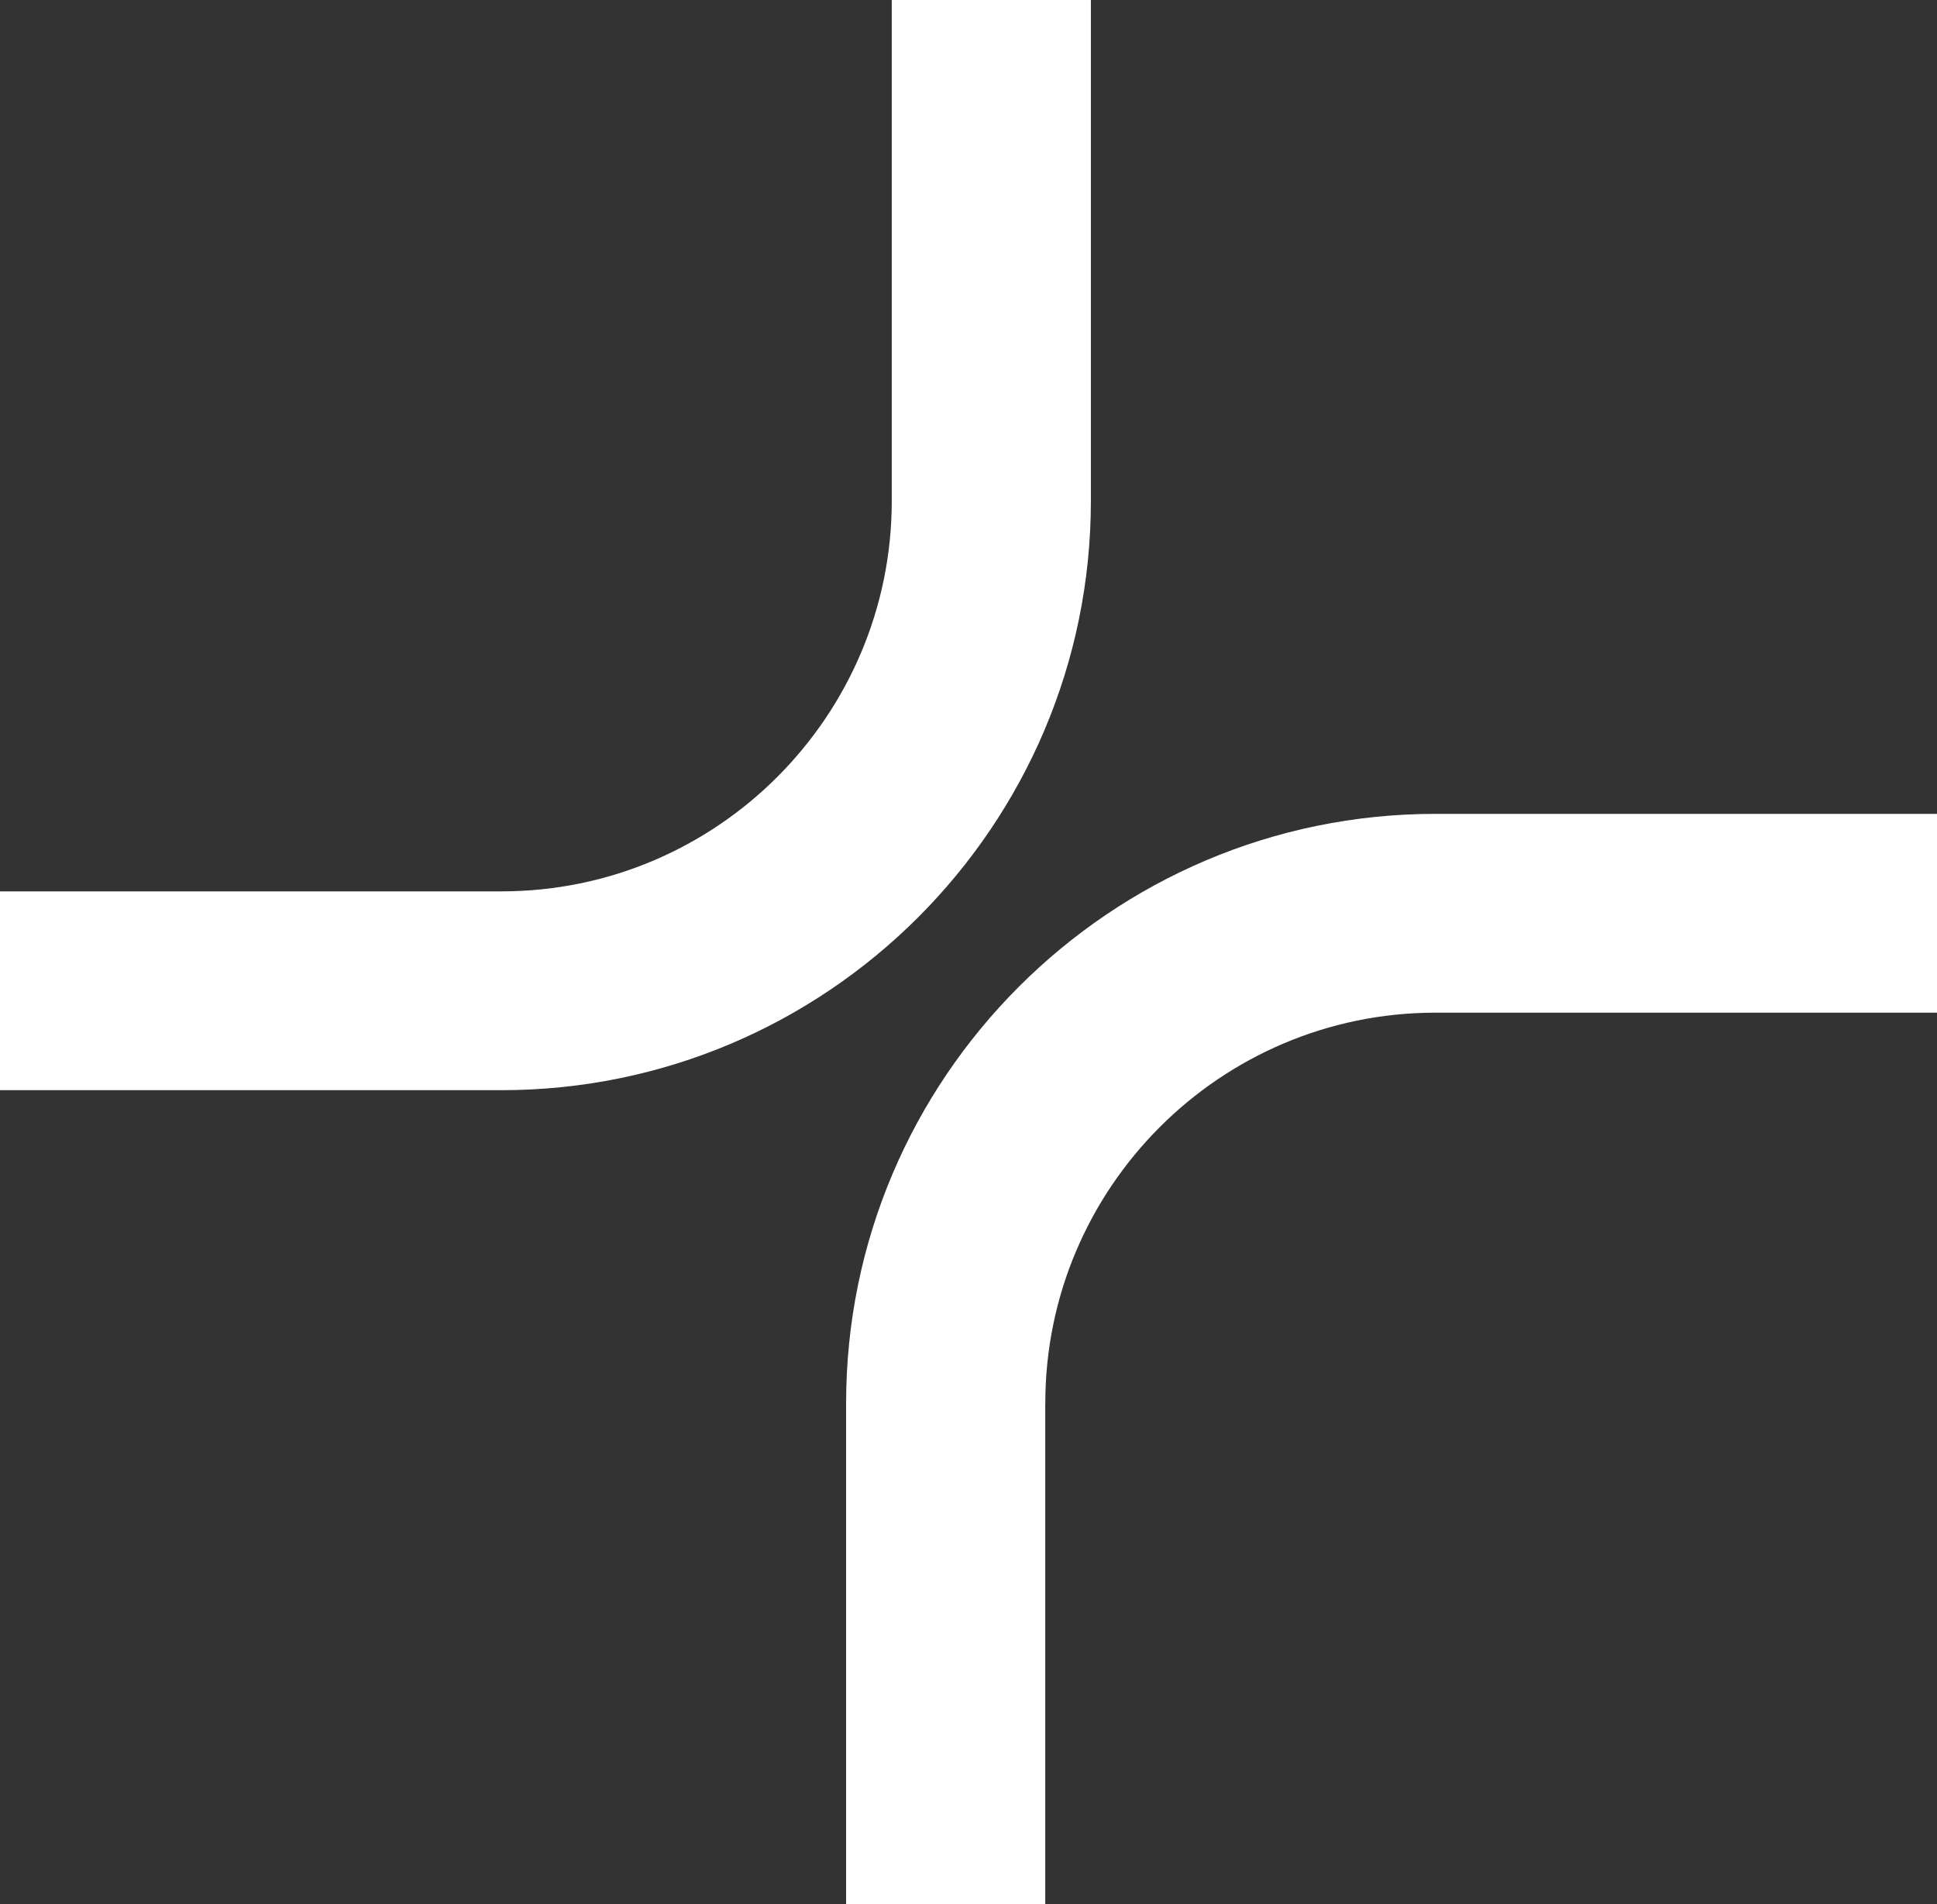 <?xml version="1.0" encoding="UTF-8"?>
<svg id="Layer_1" xmlns="http://www.w3.org/2000/svg" version="1.1" viewBox="0 0 283.46 278.59">
  <rect x="0" y="0" width="283.46" height="278.59" fill="#333333" stroke="none"/>
  <!-- Generator: Adobe Illustrator 29.5.1, SVG Export Plug-In . SVG Version: 2.1.0 Build 141)  -->
  <defs>
    <style>
      .st0 {
        fill: #fff;
      }
    </style>
  </defs>
  <path class="st0" d="M130.5,73.29c0,31.5-25.61,57.13-57.1,57.13H0v29.09h73.39c47.55,0,86.25-38.67,86.25-86.22V0h-29.14v73.29Z"/>
  <path class="st0" d="M152.97,205.3c0-31.5,25.61-57.13,57.1-57.13h73.39v-29.09h-73.39c-47.55,0-86.25,38.67-86.25,86.22v73.29h29.14v-73.29Z"/>
</svg>